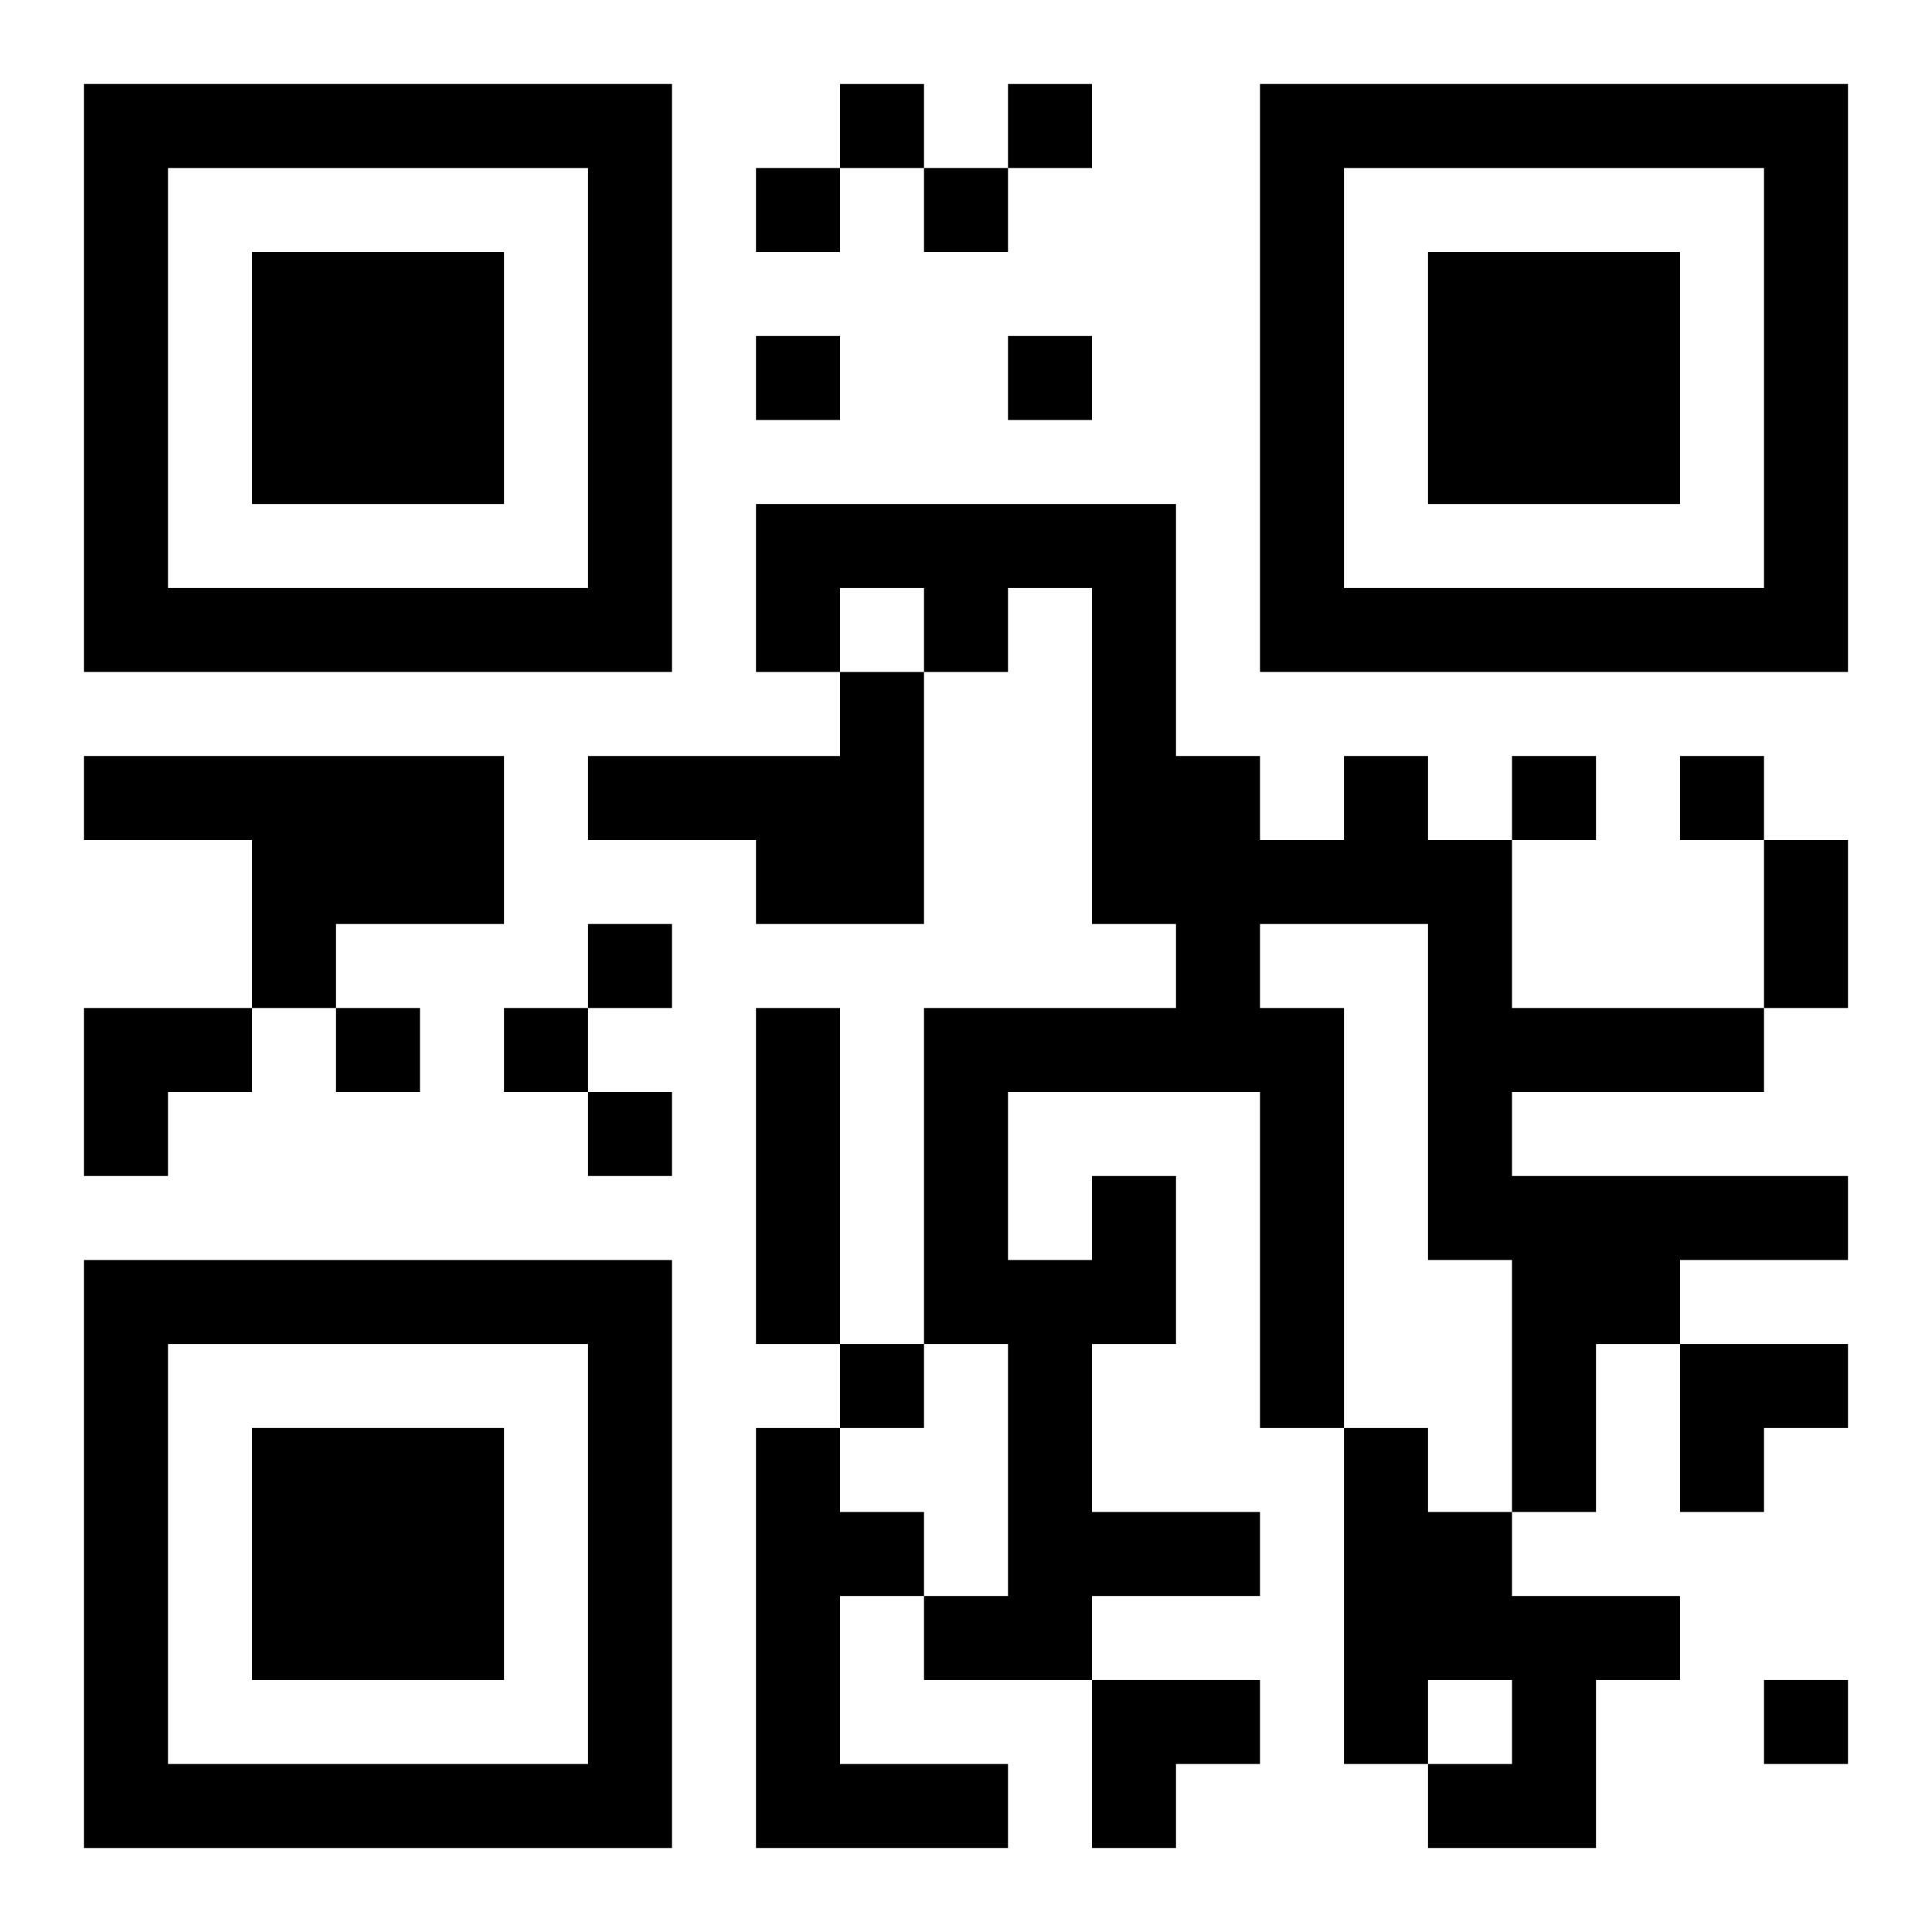 <?xml version="1.0" encoding="UTF-8"?>
<svg width="250" height="250" baseProfile="full" version="1.1" viewBox="-1 -1 23 23" xmlns="http://www.w3.org/2000/svg" xmlns:xlink="http://www.w3.org/1999/xlink"><symbol id="a"><path d="m0 7v7h7v-7h-7zm1 1h5v5h-5v-5zm1 1v3h3v-3h-3z"/></symbol><use y="-7" xlink:href="#a"/><use y="7" xlink:href="#a"/><use x="14" y="-7" xlink:href="#a"/><path d="m9 7h1v3h-2v-1h-2v-1h3v-1m-9 1h5v2h-2v1h-1v-2h-2v-1m8 3h1v4h-1v-4m4 2h1v2h-1v2h2v1h-2v1h-2v-1h1v-3h-1v-4h3v-1h-1v-4h-1v1h-1v-1h-1v1h-1v-2h5v3h1v1h1v-1h1v1h1v2h3v1h-3v1h4v1h-2v1h-1v2h-1v-3h-1v-4h-2v1h1v5h-1v-4h-3v2h1v-1m-4 3h1v1h1v1h-1v2h2v1h-3v-5m7 0h1v1h1v1h2v1h-1v2h-2v-1h1v-1h-1v1h-1v-4m-6-16v1h1v-1h-1m2 0v1h1v-1h-1m-3 1v1h1v-1h-1m2 0v1h1v-1h-1m-2 2v1h1v-1h-1m3 0v1h1v-1h-1m6 5v1h1v-1h-1m2 0v1h1v-1h-1m-13 2v1h1v-1h-1m-3 1v1h1v-1h-1m2 0v1h1v-1h-1m1 1v1h1v-1h-1m3 3v1h1v-1h-1m11 4v1h1v-1h-1m0-10h1v2h-1v-2m-20 2h2v1h-1v1h-1zm19 4h2v1h-1v1h-1zm-7 4h2v1h-1v1h-1z"/></svg>
